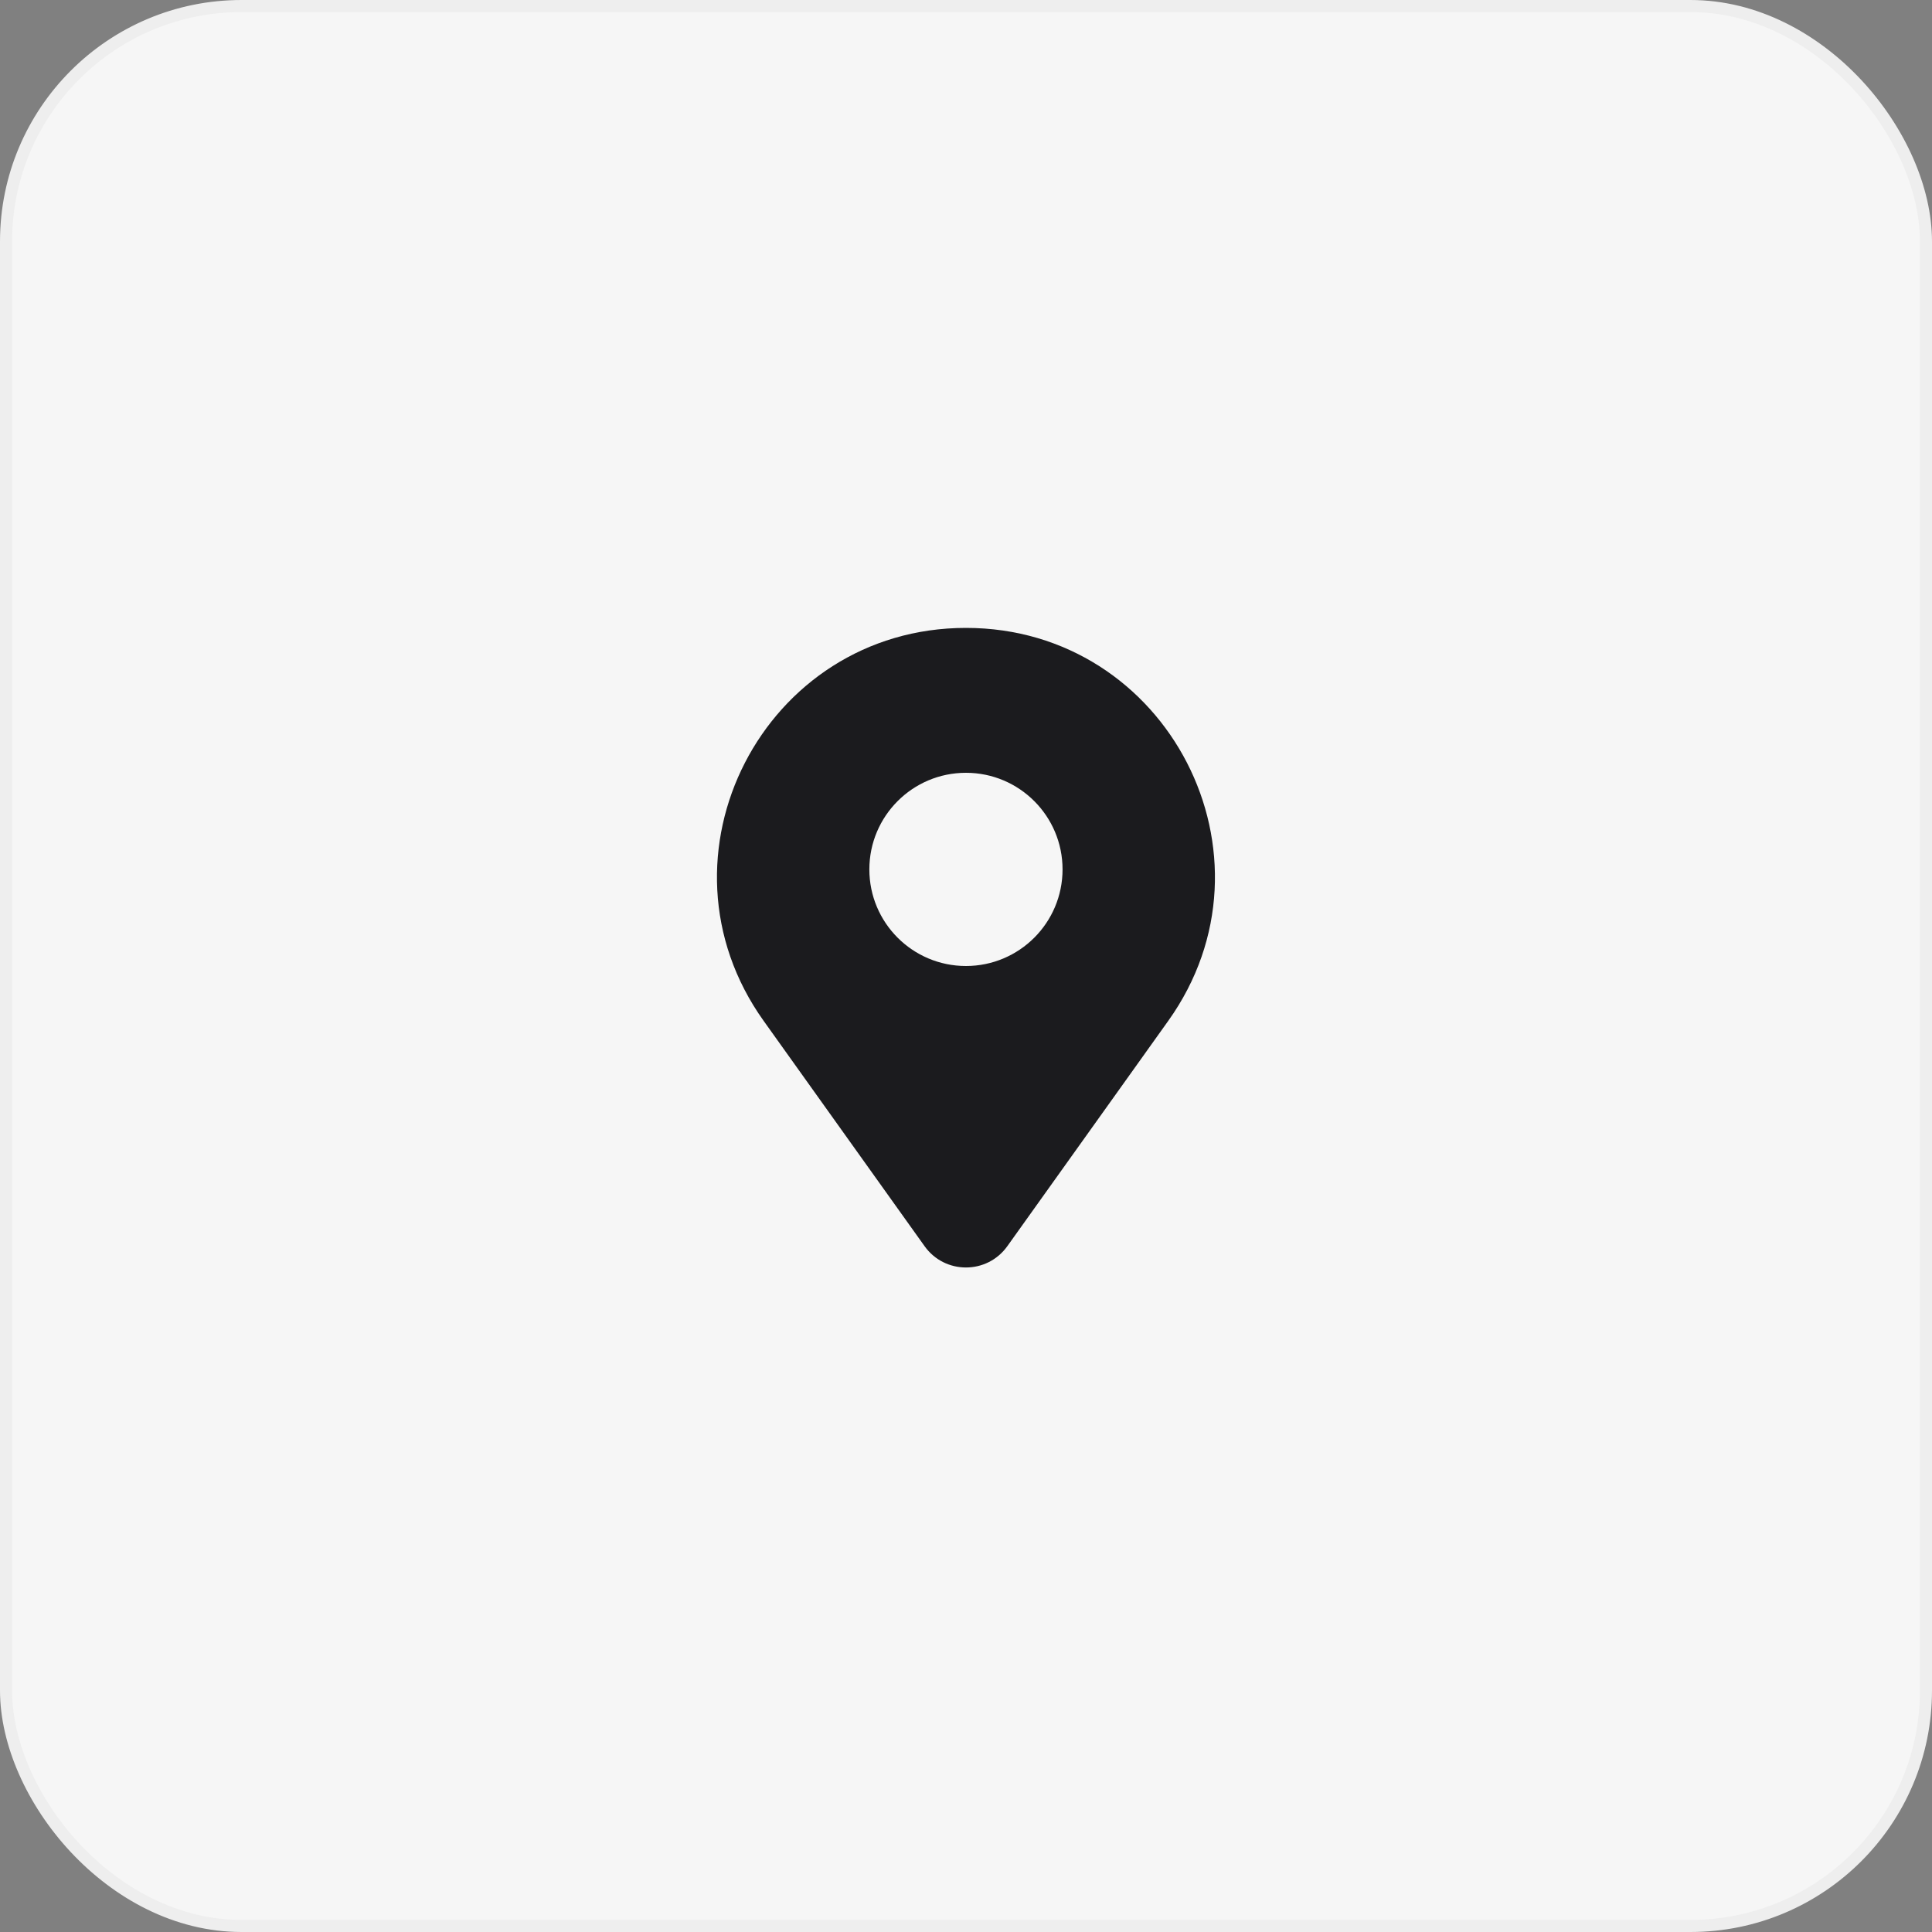 <?xml version="1.0" encoding="UTF-8"?> <svg xmlns="http://www.w3.org/2000/svg" width="160" height="160" viewBox="0 0 160 160" fill="none"><rect x="0" y="0" width="160" height="160" fill="#808080" stroke="none"/> <rect x="0.5" y="0.5" width="159" height="159" rx="19.5" fill="#F6F6F6"></rect> <path fill-rule="evenodd" clip-rule="evenodd" d="M79.996 52C63.253 52 53.514 70.925 63.245 84.549L76.57 103.204C78.249 105.555 81.743 105.555 83.422 103.204L96.746 84.549C106.478 70.925 96.739 52 79.996 52ZM79.996 80C84.414 80 87.996 76.418 87.996 72C87.996 67.582 84.414 64 79.996 64C75.578 64 71.996 67.582 71.996 72C71.996 76.418 75.578 80 79.996 80Z" fill="#1B1B1E"></path> <rect x="0.5" y="0.5" width="159" height="159" rx="19.5" stroke="#EEEEEE"></rect> </svg> 